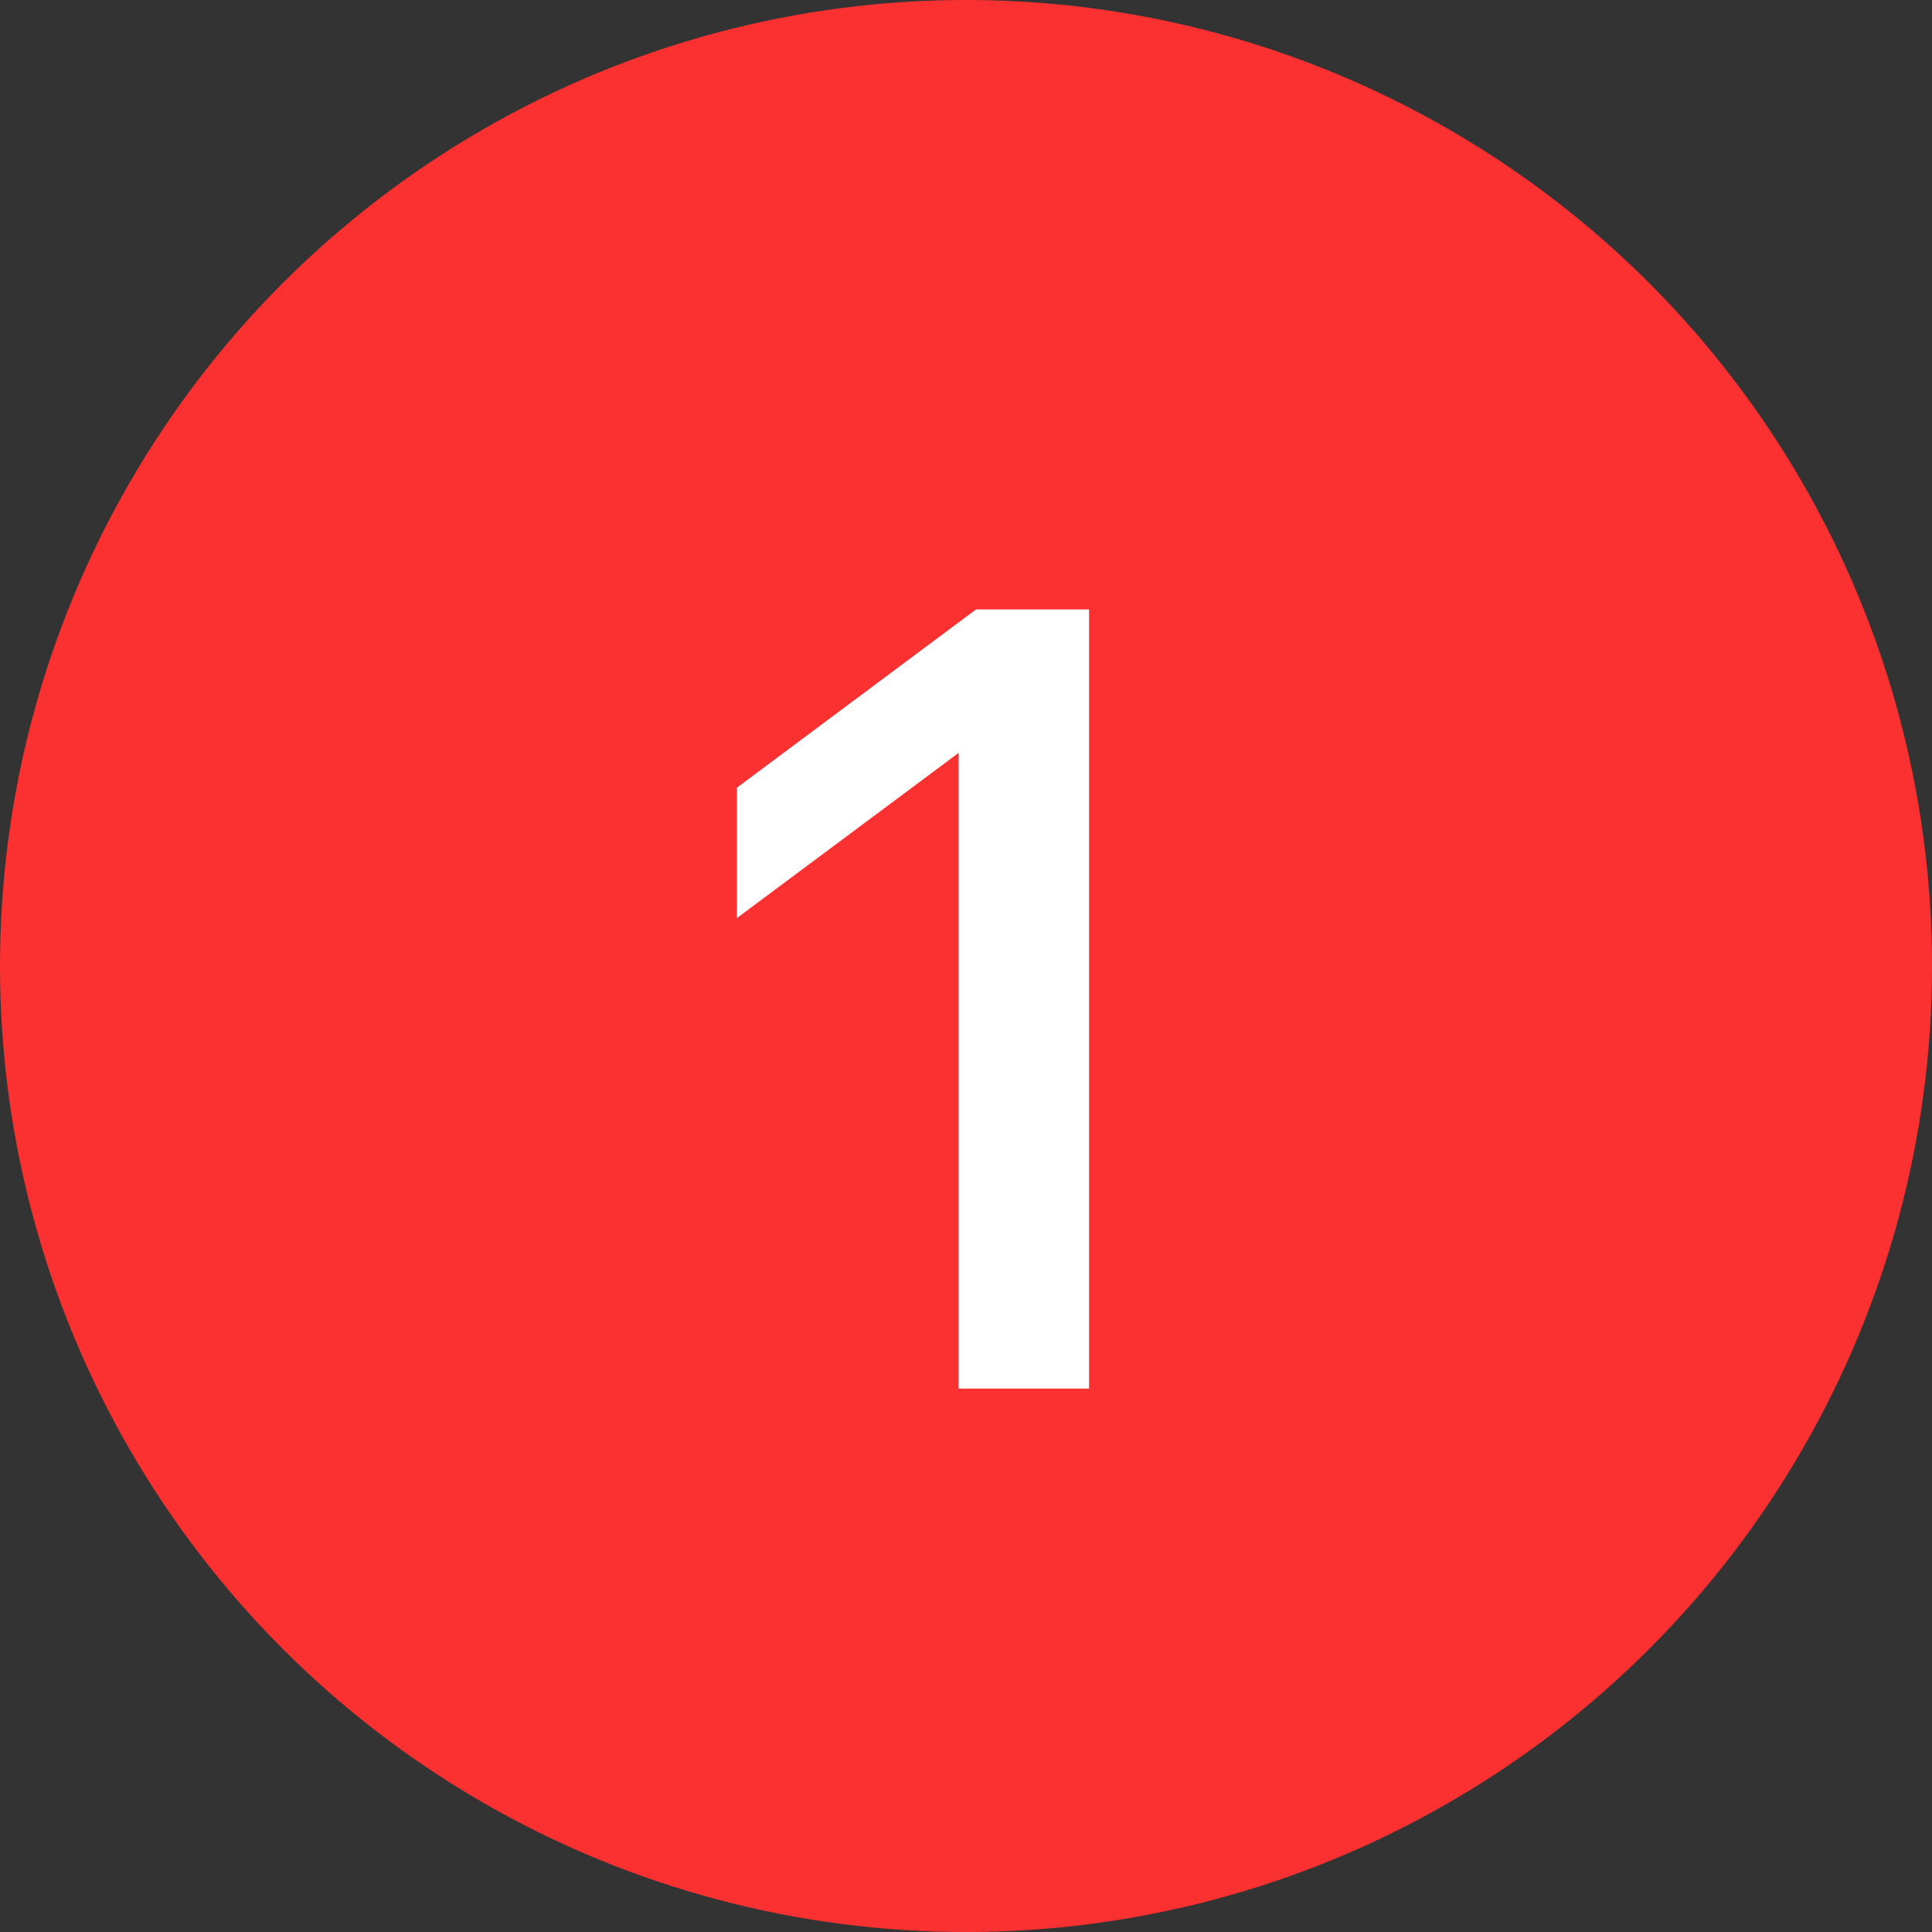 <svg width="32" height="32" viewBox="0 0 32 32" fill="none" xmlns="http://www.w3.org/2000/svg">
<rect x="0" y="0" width="32" height="32" fill="#333333" stroke="none"/>
<circle cx="16" cy="16" r="16" fill="#FB3131"/>
<path d="M18.038 23H15.878V12.47L12.206 15.206V13.046L16.166 10.094H18.038V23Z" fill="white"/>
</svg>
